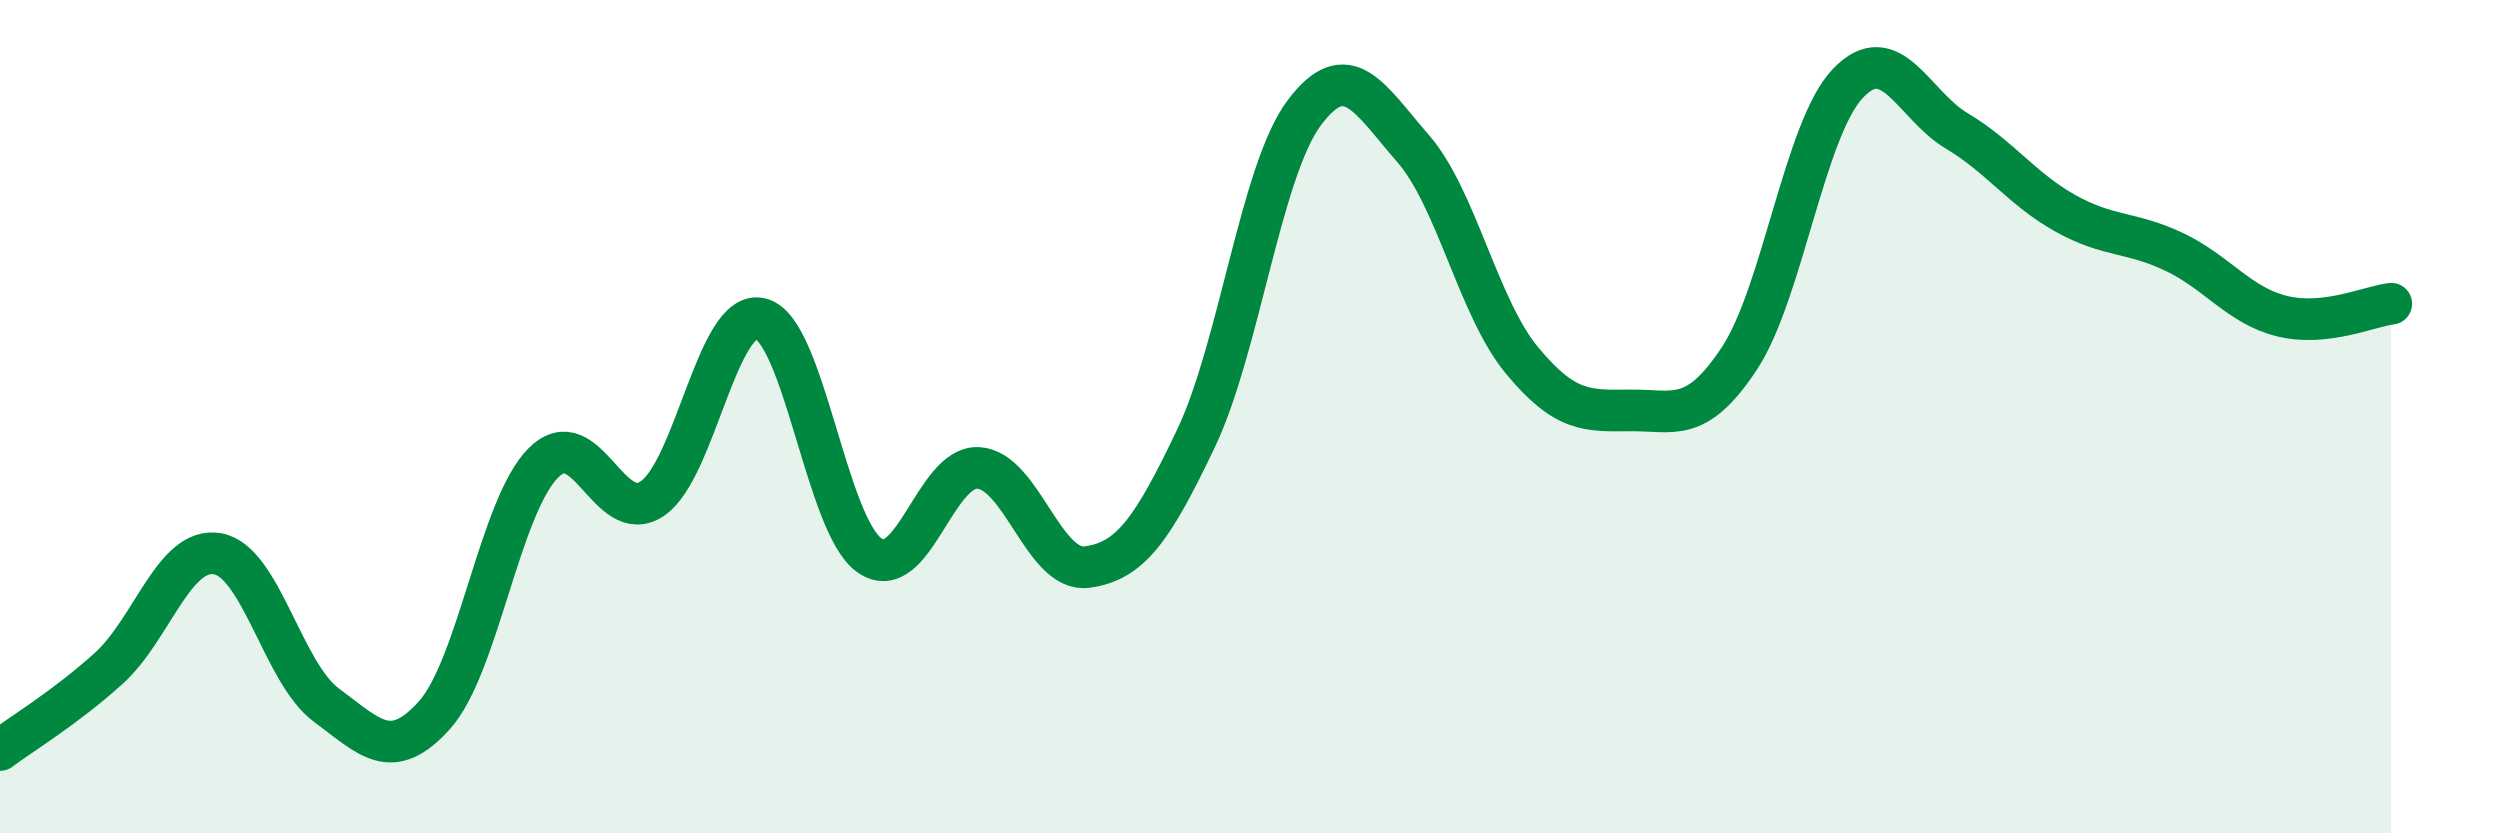
    <svg width="60" height="20" viewBox="0 0 60 20" xmlns="http://www.w3.org/2000/svg">
      <path
        d="M 0,18 C 0.52,17.61 1.57,16.98 2.61,16.04 C 3.65,15.1 4.18,13.11 5.22,13.29 C 6.26,13.47 6.79,16.15 7.83,16.92 C 8.87,17.69 9.39,18.32 10.43,17.16 C 11.47,16 12,12.15 13.04,11.11 C 14.08,10.07 14.61,12.66 15.65,11.97 C 16.69,11.28 17.22,7.38 18.26,7.65 C 19.3,7.92 19.83,12.61 20.87,13.33 C 21.91,14.05 22.44,11.17 23.48,11.23 C 24.52,11.29 25.05,13.75 26.09,13.61 C 27.13,13.47 27.66,12.71 28.7,10.53 C 29.74,8.35 30.26,4.1 31.3,2.71 C 32.34,1.32 32.87,2.37 33.91,3.56 C 34.95,4.75 35.48,7.38 36.52,8.64 C 37.56,9.9 38.09,9.86 39.13,9.85 C 40.17,9.84 40.7,10.18 41.74,8.61 C 42.78,7.04 43.31,3.09 44.35,2 C 45.39,0.91 45.92,2.52 46.96,3.14 C 48,3.76 48.53,4.54 49.57,5.12 C 50.61,5.7 51.13,5.55 52.17,6.04 C 53.21,6.53 53.74,7.34 54.78,7.59 C 55.82,7.84 56.87,7.35 57.39,7.29L57.39 20L0 20Z"
        fill="#008740"
        opacity="0.1"
        stroke-linecap="round"
        stroke-linejoin="round"
      />
      <path
        d="M 0,18 C 0.52,17.61 1.57,16.98 2.61,16.04 C 3.65,15.1 4.18,13.11 5.22,13.29 C 6.26,13.47 6.79,16.15 7.83,16.92 C 8.87,17.69 9.39,18.32 10.43,17.16 C 11.47,16 12,12.15 13.04,11.11 C 14.08,10.07 14.61,12.66 15.65,11.97 C 16.69,11.28 17.22,7.38 18.26,7.65 C 19.3,7.92 19.83,12.61 20.87,13.33 C 21.91,14.05 22.44,11.17 23.48,11.23 C 24.52,11.29 25.05,13.75 26.09,13.61 C 27.13,13.47 27.66,12.71 28.7,10.53 C 29.74,8.35 30.26,4.1 31.3,2.71 C 32.34,1.32 32.87,2.37 33.91,3.56 C 34.95,4.75 35.48,7.38 36.52,8.64 C 37.56,9.9 38.09,9.86 39.13,9.85 C 40.17,9.84 40.7,10.18 41.74,8.61 C 42.78,7.04 43.31,3.09 44.35,2 C 45.39,0.91 45.92,2.52 46.96,3.14 C 48,3.76 48.53,4.54 49.57,5.12 C 50.61,5.7 51.13,5.55 52.17,6.04 C 53.21,6.53 53.74,7.34 54.78,7.59 C 55.82,7.84 56.87,7.35 57.39,7.29"
        stroke="#008740"
        stroke-width="1"
        fill="none"
        stroke-linecap="round"
        stroke-linejoin="round"
      />
    </svg>
  